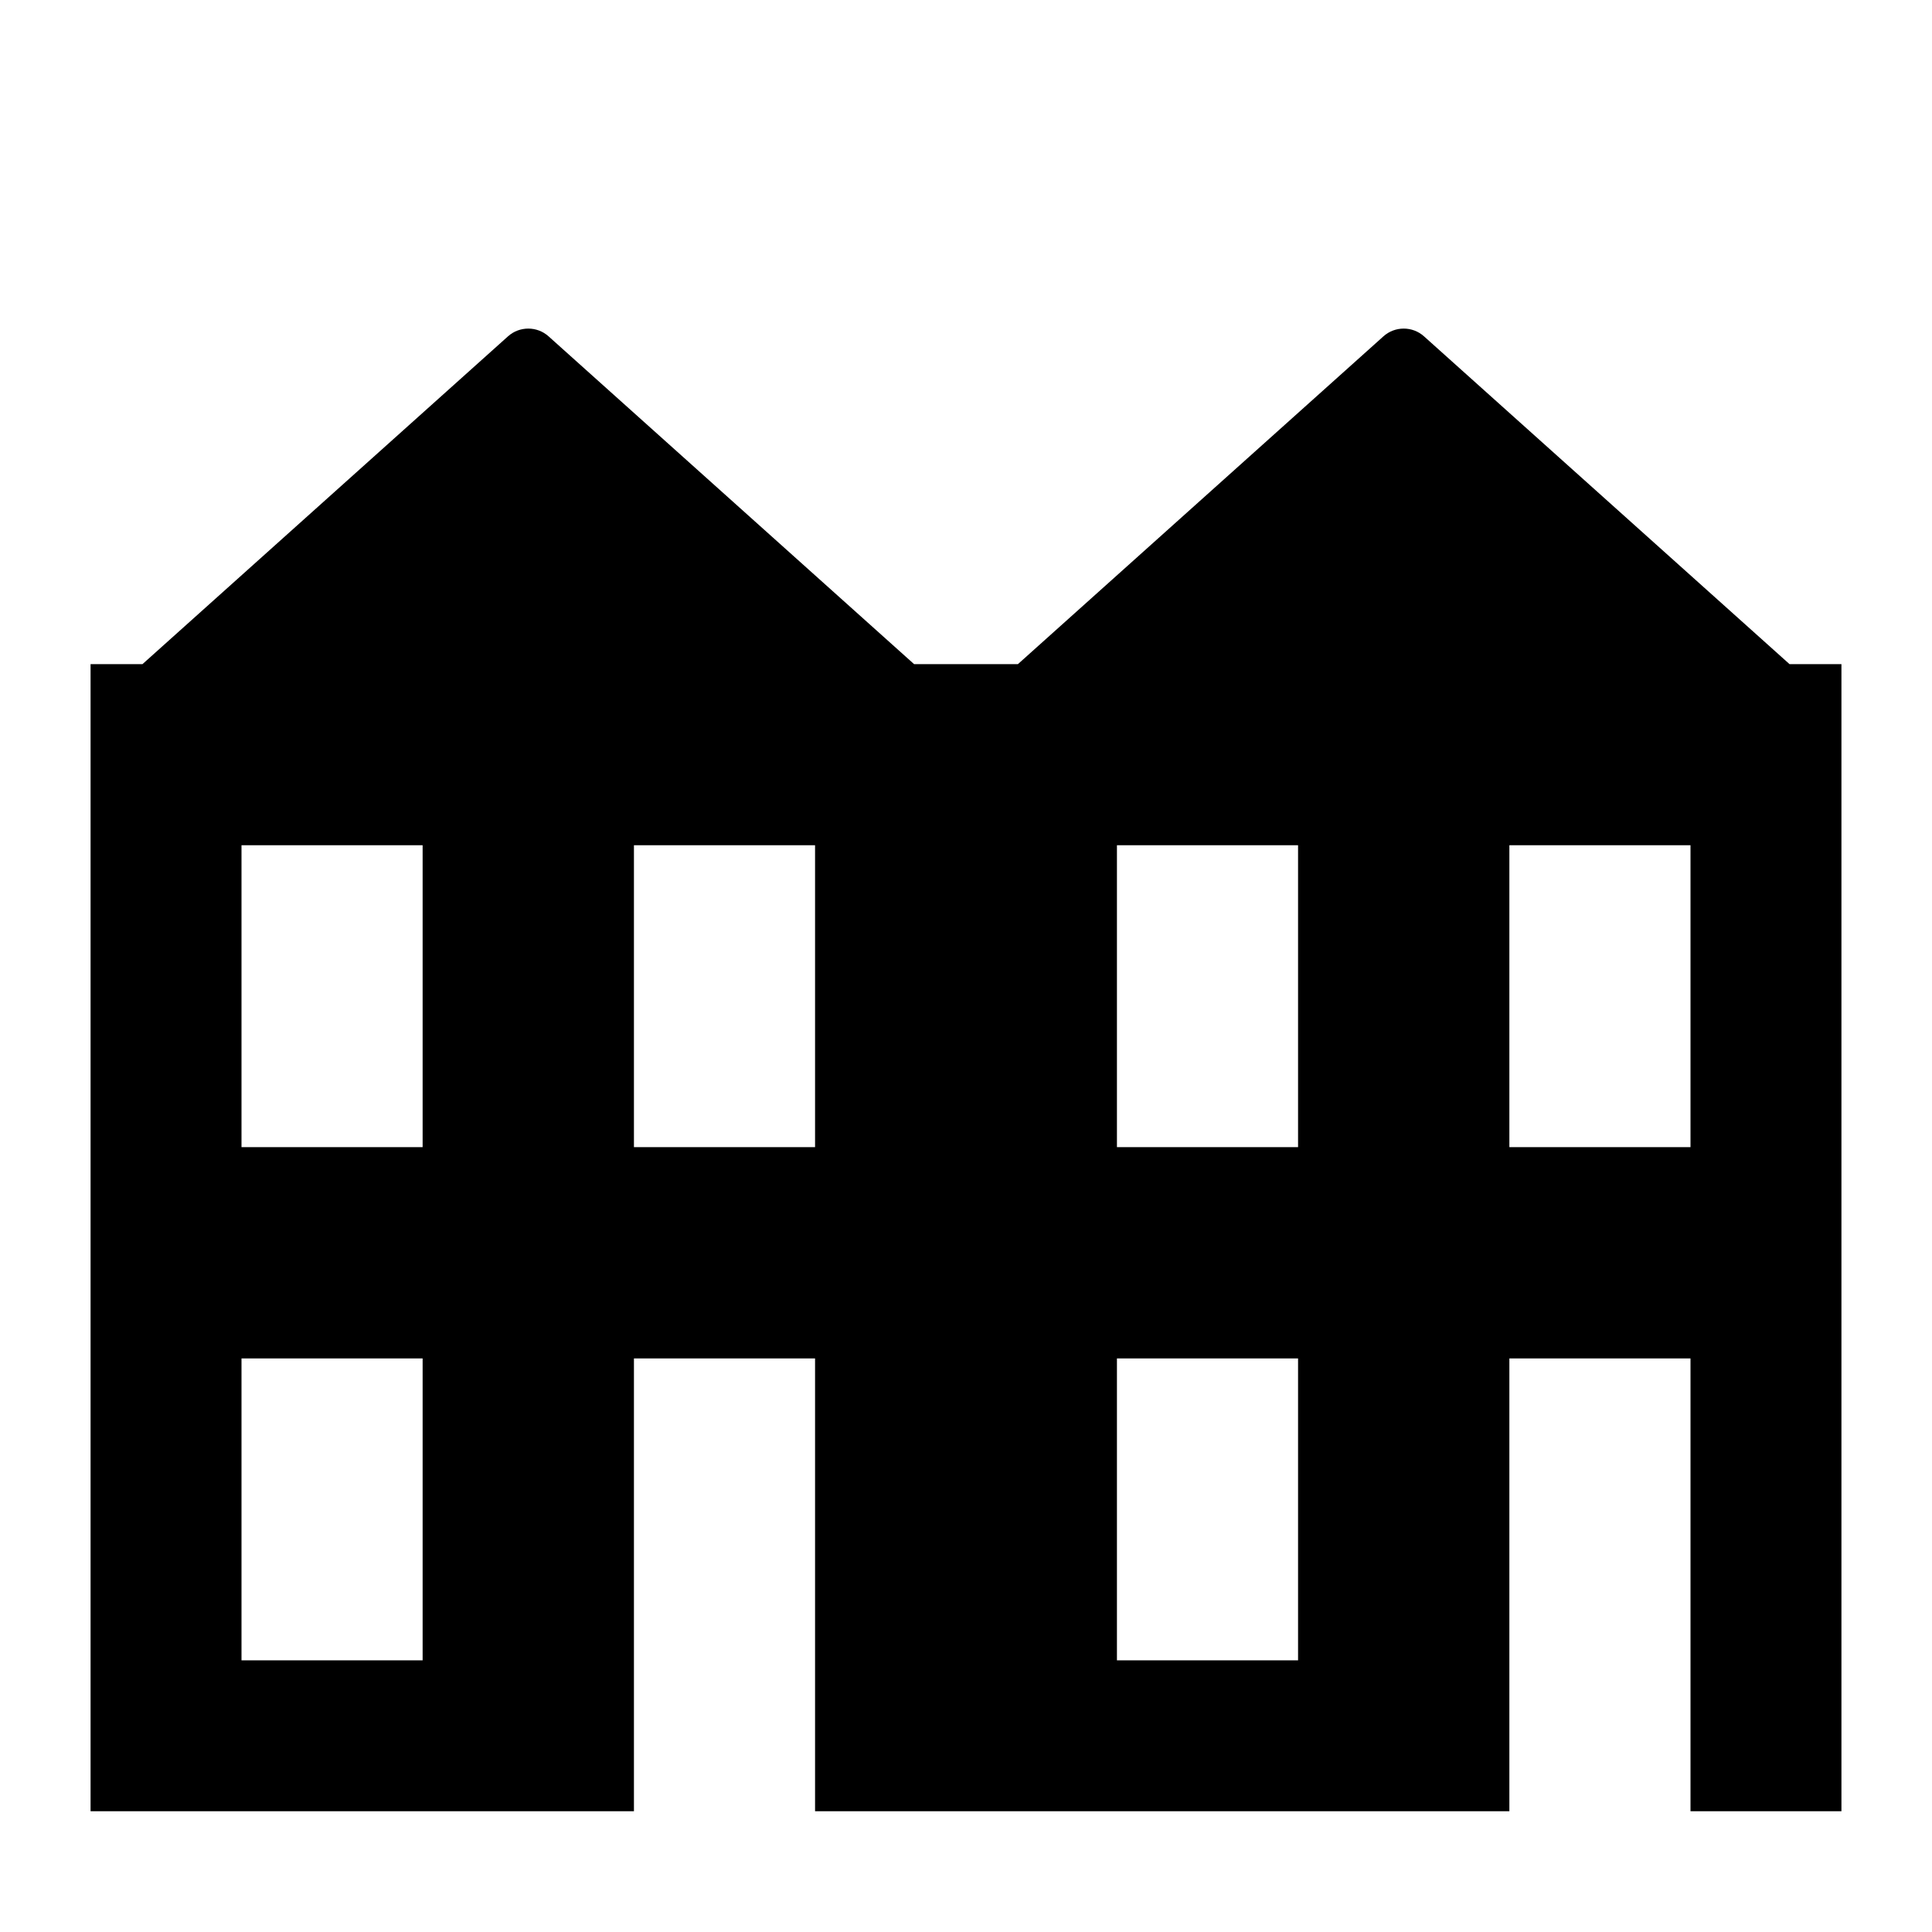 <?xml version="1.0" encoding="UTF-8" standalone="no"?>
<svg xmlns="http://www.w3.org/2000/svg" xmlns:xlink="http://www.w3.org/1999/xlink" id="Laag_1" viewBox="0 0 64 64">
  <defs>
    <style>.cls-1{fill:none;}.cls-2{clip-path:url(#clippath);}.cls-3{clip-path:url(#clippath-1);}</style>
    <clipPath id="clippath">
      <rect class="cls-1" height="64" width="64"/>
    </clipPath>
    <clipPath id="clippath-1">
      <rect class="cls-1" height="64" width="64"/>
    </clipPath>
  </defs>
  <g class="cls-2">
    <g class="cls-3">
      <path d="M59.28,22l-12.11-10.86c-.38-.34-.96-.34-1.34,0l-12.11,10.86h-3.44l-12.11-10.86c-.38-.34-.96-.34-1.34,0L4.72,22h-1.72V60H21v-15h6v15h23v-15h6v15h5V22h-1.72ZM14,55h-6v-10h6v10Zm0-17h-6v-10h6v10Zm13,0h-6v-10h6v10Zm16,17h-6v-10h6v10Zm0-17h-6v-10h6v10Zm13,0h-6v-10h6v10Z"/>
    </g>
  </g>
</svg>
